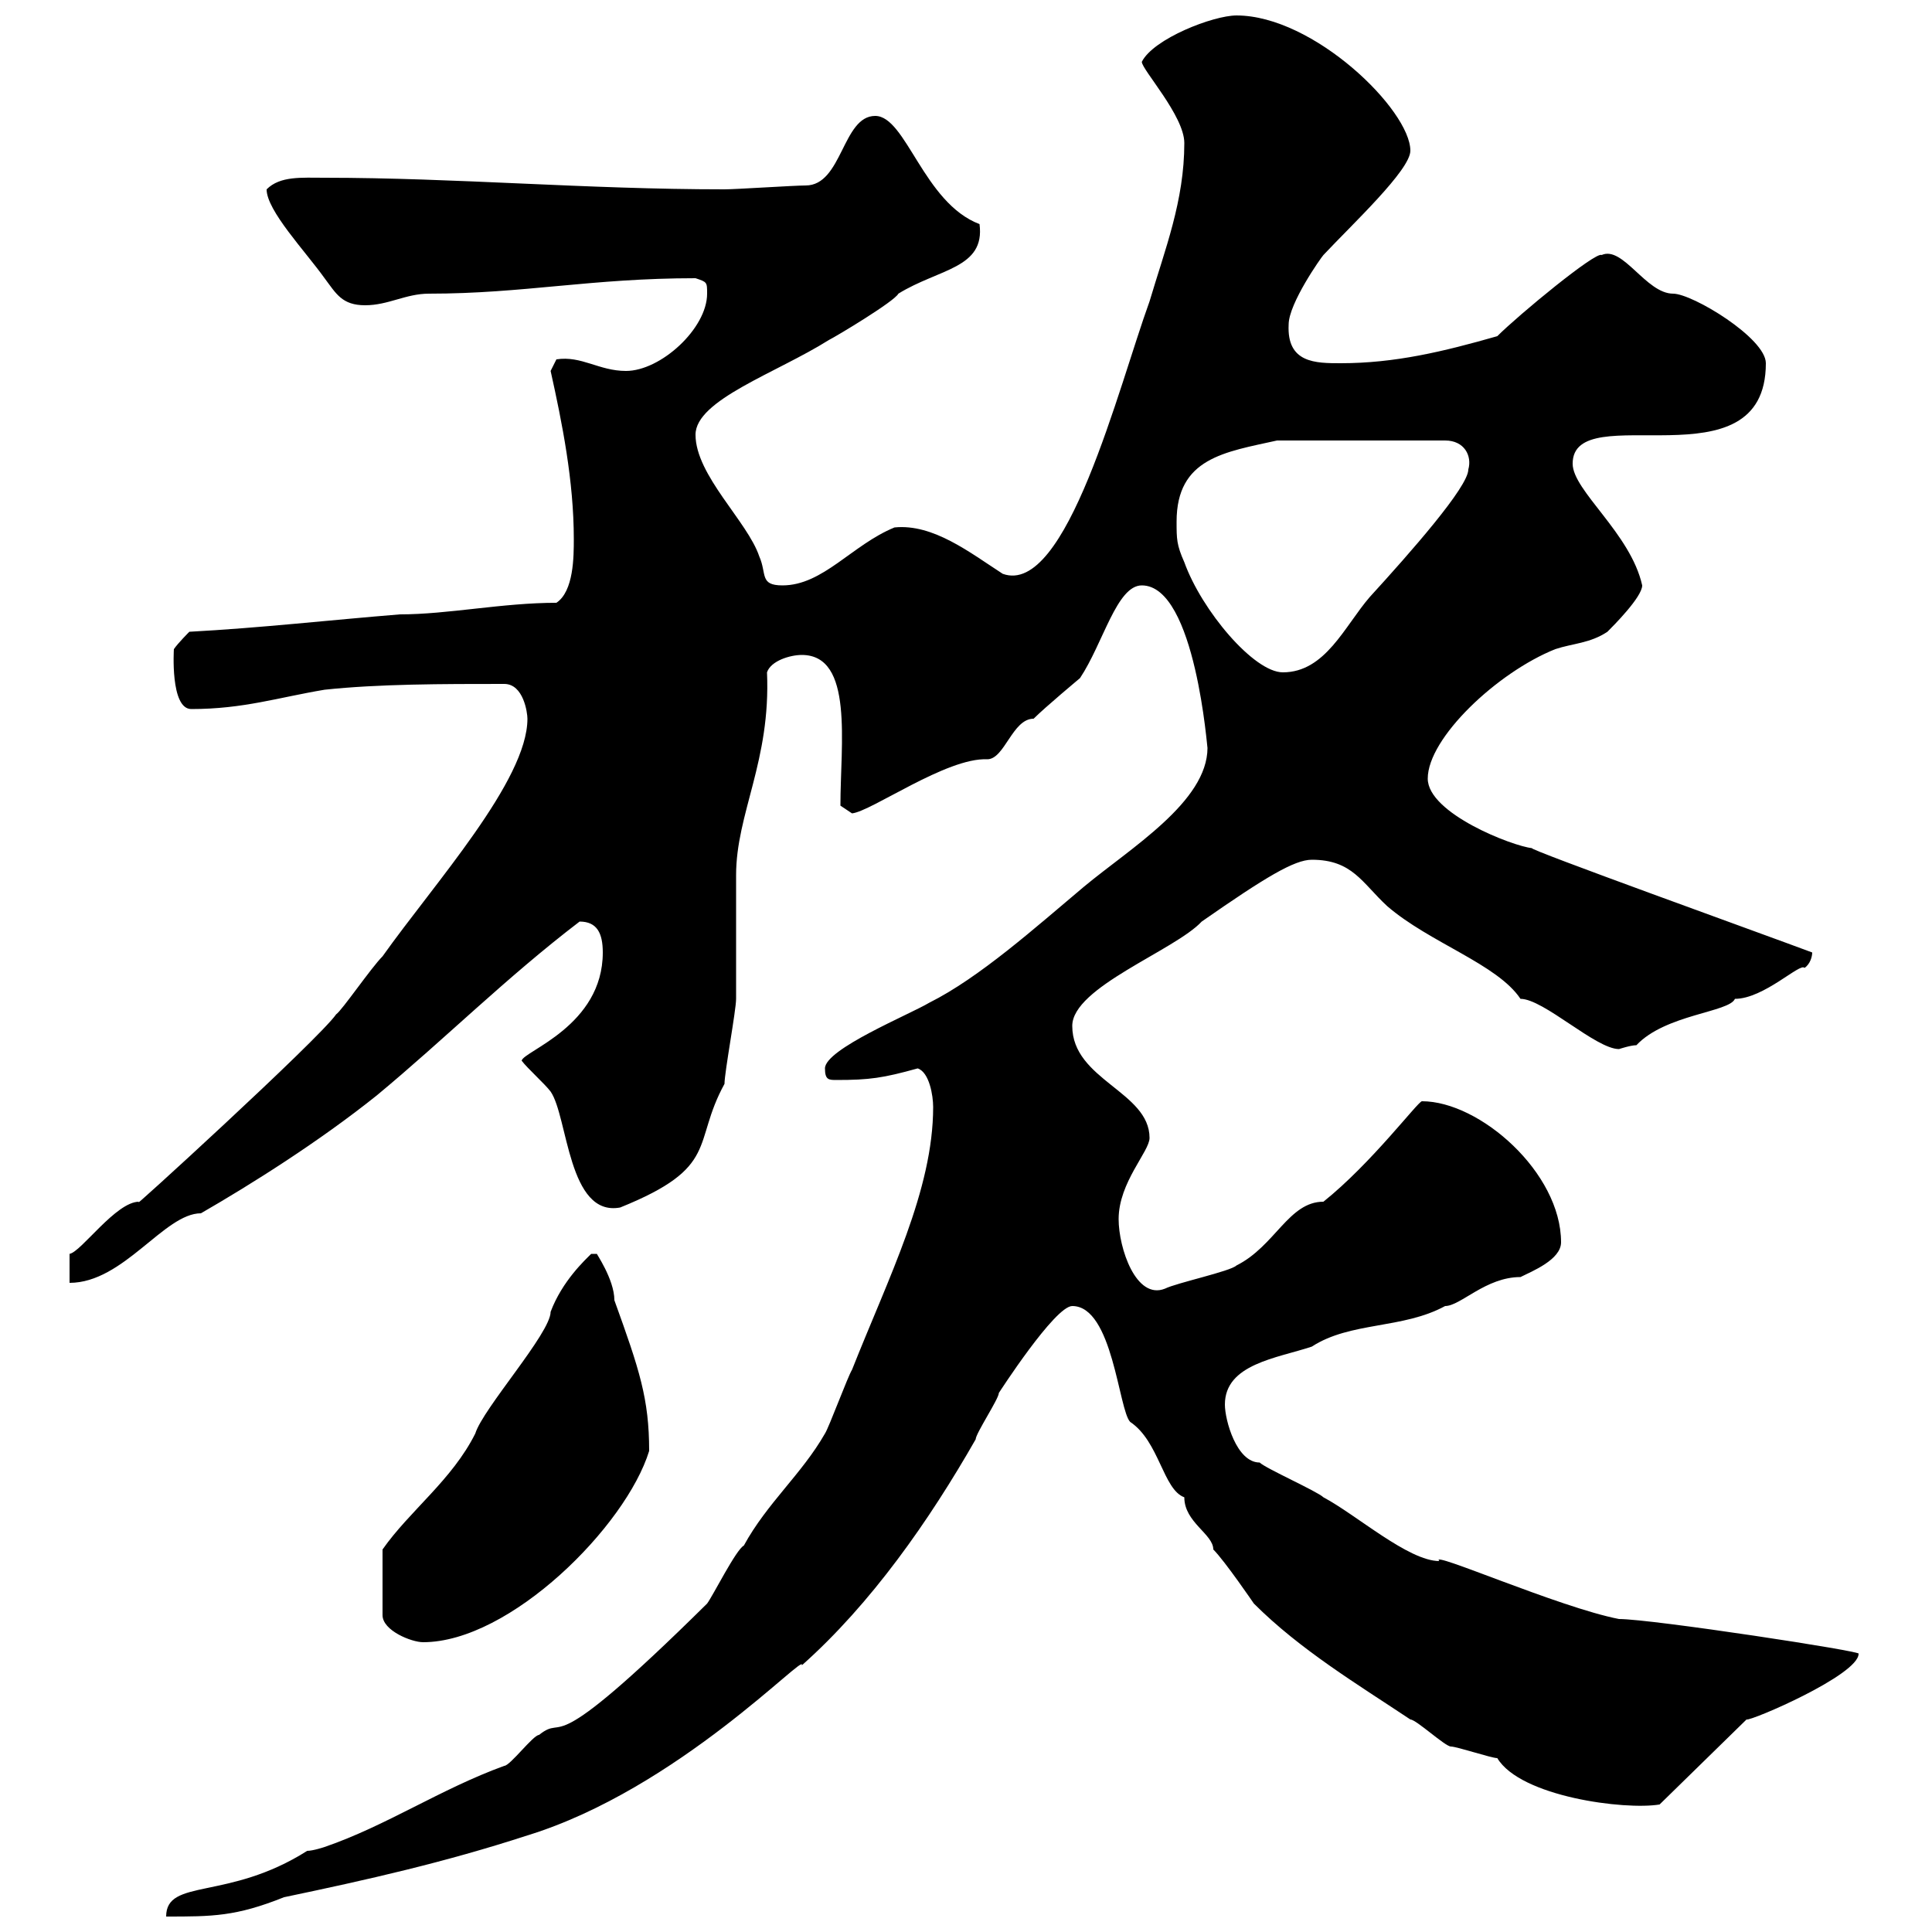 <svg xmlns="http://www.w3.org/2000/svg" xmlns:xlink="http://www.w3.org/1999/xlink" width="300" height="300"><path d="M144.90 171.90C144.90 184.80 138 198.30 132.30 212.70C131.70 213.60 128.70 221.70 128.10 222.60C124.50 228.90 119.10 233.40 115.50 240C114.30 240.60 110.70 247.80 109.80 249C84 274.50 88.20 265.80 83.70 269.40C82.80 269.40 79.20 274.20 78.30 274.20C68.40 277.80 60 283.50 50.40 286.80C50.40 286.80 48.60 287.40 47.70 287.40C35.40 295.20 25.80 291.60 25.80 297.60C33 297.60 36.60 297.60 44.10 294.60C57 291.90 69 289.20 81.90 285C105.30 277.80 125.40 256.20 124.50 258.60C135.30 249 144.30 236.10 151.50 223.50C151.50 222.60 155.10 217.20 155.10 216.30C155.10 216.30 163.80 202.80 166.50 202.80C172.80 202.80 173.70 219 175.50 220.80C180 223.80 180.60 231.30 183.90 232.50C183.90 236.40 188.40 238.20 188.40 240.60C190.20 242.40 194.70 249 194.70 249C201.90 256.20 210.90 261.60 219 267C219.90 267 224.40 271.20 225.30 271.20C226.20 271.20 231.60 273 232.50 273C236.10 279 252.30 281.10 257.70 280.20L271.20 267C271.80 267.30 288.60 260.10 288.60 256.80C289.80 256.50 256.50 251.40 251.40 251.40C242.10 249.60 221.70 240.60 223.50 242.40C218.70 242.40 210.60 235.20 205.50 232.50C204.60 231.60 196.50 228 195.60 227.10C192 227.10 190.20 220.50 190.20 218.10C190.20 211.80 198.30 210.90 203.70 209.10C209.70 205.20 217.80 206.40 224.40 202.80C226.80 202.80 230.70 198.30 236.10 198.30C237.90 197.40 242.40 195.60 242.40 192.90C242.40 182.10 229.80 171 220.80 171C220.20 171 213 180.60 205.50 186.60C200.10 186.60 198 193.50 192 196.50C191.10 197.40 182.70 199.20 180.90 200.10C176.40 201.90 173.70 193.80 173.70 189.30C173.70 183.60 178.50 178.80 178.50 176.70C178.50 169.50 166.50 167.70 166.50 159.30C166.50 153.30 182.40 147.60 186.60 143.10C196.50 136.20 201 133.50 203.70 133.50C210 133.50 211.50 137.10 215.40 140.70C222 146.40 232.50 149.70 236.10 155.10C239.70 155.10 247.80 162.90 251.40 162.90C251.40 162.90 253.20 162.30 254.10 162.30C258.60 157.50 268.50 157.20 269.40 155.10C273.90 155.10 279.60 149.40 280.20 150.30C281.10 149.70 281.40 148.50 281.40 147.90C274.20 145.20 236.70 131.70 237.90 131.70C234.90 131.40 221.70 126.30 221.70 120.90C221.70 114.60 232.50 104.40 241.50 100.80C244.20 99.90 246.90 99.90 249.60 98.10C250.50 97.20 255 92.70 255 90.90C253.20 82.80 244.20 76.20 244.20 72C244.20 61.50 274.20 75.90 274.20 56.40C274.20 52.50 262.80 45.60 259.80 45.60C255.60 45.60 252 38.10 248.70 39.60C247.80 39 235.80 48.90 232.50 52.20C224.10 54.60 216.60 56.40 208.20 56.40C204.30 56.40 199.80 56.40 200.10 50.40C200.10 47.10 205.20 39.90 205.50 39.60C210 34.80 219 26.40 219 23.40C219 17.10 204 2.40 192 2.40C188.40 2.40 179.10 6 177.30 9.60C177.30 10.80 183.90 18 183.90 22.20C183.90 31.20 180.90 38.70 178.50 46.80C173.70 60 165.60 92.70 155.70 89.10C150.60 85.80 144.90 81.30 138.90 81.90C132.30 84.60 127.80 90.90 121.50 90.90C117.90 90.90 119.10 89.10 117.90 86.40C116.10 81 108 73.80 108 67.50C108 62.10 120.60 57.90 128.70 52.80C129.90 52.20 138.90 46.80 139.50 45.60C145.80 41.70 153 41.70 152.10 34.80C143.40 31.50 140.70 18 135.90 18C130.80 18 130.80 28.80 125.10 28.80C123.30 28.80 114.30 29.40 112.50 29.40C90.90 29.40 70.80 27.60 50.40 27.60C46.80 27.60 43.50 27.30 41.40 29.40C41.40 32.70 47.40 39 50.40 43.20C52.20 45.60 53.10 47.40 56.70 47.40C60.30 47.40 63 45.60 66.60 45.60C81.30 45.60 91.80 43.20 108 43.20C109.80 43.80 109.80 43.80 109.80 45.60C109.80 51 102.60 57.60 97.20 57.60C93 57.60 90.30 55.20 86.40 55.80C86.40 55.80 85.50 57.60 85.50 57.60C87.30 65.70 89.10 74.70 89.10 83.70C89.10 86.40 89.10 91.80 86.40 93.60C78 93.60 69.60 95.40 62.10 95.40C51 96.30 40.50 97.50 29.40 98.10C29.40 98.10 27.60 99.90 27 100.80C27 100.80 26.40 110.10 29.70 110.10C37.80 110.10 43.20 108.30 50.40 107.10C58.80 106.20 68.70 106.20 78.30 106.20C81.30 106.20 81.90 110.70 81.90 111.60C81.90 121.20 67.50 137.10 59.40 148.50C57.60 150.30 53.10 156.90 52.20 157.50C49.50 161.40 18.90 189.30 21.60 186.60C18 186.60 12.60 194.40 10.80 194.70L10.80 199.20C19.20 199.20 25.50 188.40 31.20 188.40C39 183.90 49.50 177.30 58.50 170.10C69 161.40 78.60 151.80 90 143.10C92.70 143.10 93.60 144.90 93.60 147.90C93.60 159.30 81.30 163.20 81 164.70C81.90 165.90 84.60 168.30 85.50 169.50C88.20 173.40 88.20 189 96.30 187.50C111.90 181.20 107.40 177.60 112.50 168.30C112.50 166.50 114.30 156.90 114.30 155.10C114.30 153.30 114.30 137.70 114.30 135.90C114.30 126.30 119.70 118.20 119.10 104.40C119.70 102.60 122.70 101.70 124.50 101.70C132.60 101.70 130.50 115.50 130.50 125.10C130.50 125.10 132.30 126.30 132.30 126.30C135.30 126 147 117.60 153.30 117.90C156 117.90 157.20 111.60 160.50 111.60C162.30 109.80 167.70 105.30 167.70 105.30C171.30 99.90 173.40 90.90 177.30 90.90C185.70 90.90 187.50 117 187.50 116.10C187.50 124.50 175.50 131.70 168.30 137.70C160.80 144 152.10 151.80 144.30 155.70C141.30 157.50 128.10 162.90 128.10 165.90C128.10 167.70 128.70 167.70 129.90 167.70C135 167.70 137.10 167.40 142.50 165.90C144.30 166.50 144.90 170.10 144.90 171.90ZM91.80 194.70C90.90 195.60 87.30 198.90 85.50 203.70C85.50 207 75 218.70 73.80 222.60C70.20 229.80 63.60 234.60 59.40 240.60L59.40 250.80C59.40 253.20 63.90 255 65.70 255C79.20 255 97.20 237 100.80 225.30C100.80 217.20 99.30 212.70 95.40 201.90C95.40 198.60 92.40 194.40 92.70 194.70C92.70 194.70 92.70 194.70 91.80 194.70ZM183.90 87.30C182.70 84.60 182.70 83.70 182.70 81C182.70 71.10 190.20 70.20 198.30 68.40L224.40 68.40C227.40 68.40 228.60 70.80 228 72.90C228 75.60 219 85.80 212.70 92.70C208.80 97.20 205.80 104.40 199.20 104.40C194.70 104.40 186.60 94.80 183.90 87.30Z"/></svg>